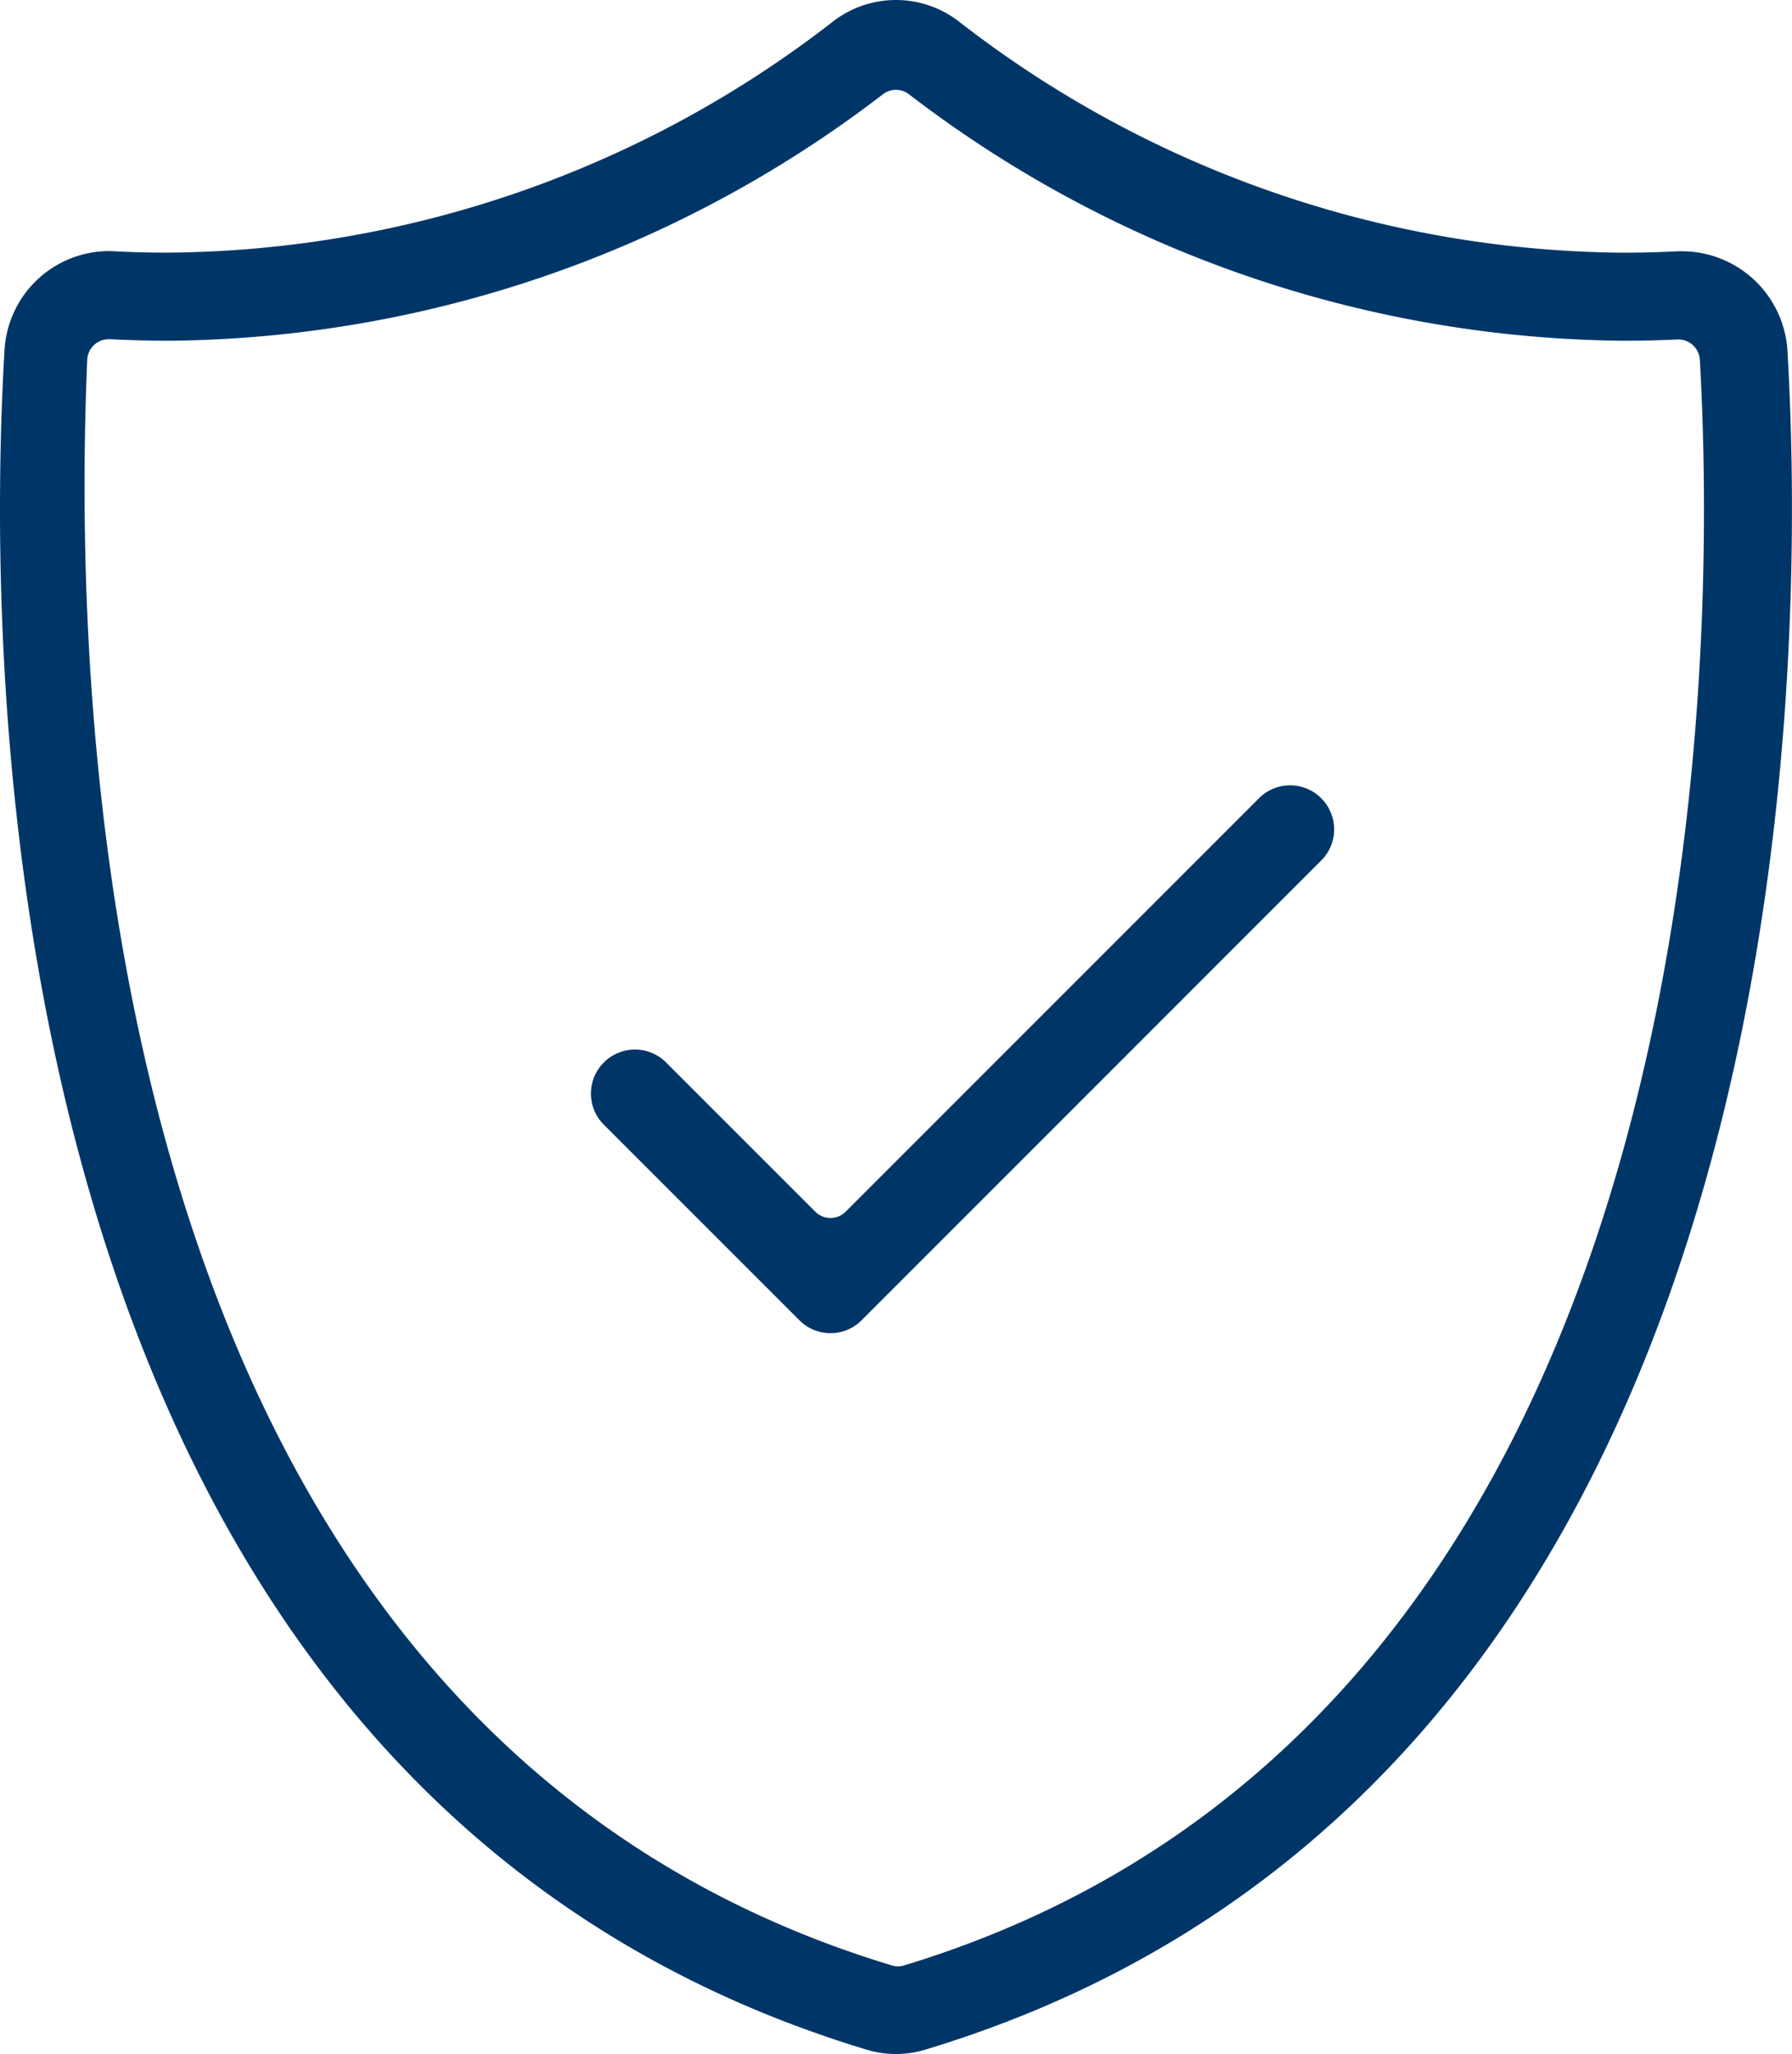 <svg height="66" viewBox="0 0 57.591 66" width="57.591" xmlns="http://www.w3.org/2000/svg" xmlns:xlink="http://www.w3.org/1999/xlink"><clipPath id="a"><path d="m0 0h57.591v66h-57.591z"/></clipPath><g clip-path="url(#a)" fill="#003667"><path d="m28.794 66a3.255 3.255 0 0 1 -.952-.143c-28.167-8.516-28.321-43.932-27.698-54.583a3.372 3.372 0 0 1 3.335-3.206c.064 0 .128 0 .191.006.578.03 1.156.044 1.726.044a35.257 35.257 0 0 0 21.345-7.404 3.307 3.307 0 0 1 4.105 0 35.216 35.216 0 0 0 21.304 7.406c.585 0 1.179-.015 1.765-.046h.155a3.4 3.4 0 0 1 3.375 3.2c.624 10.652.469 46.068-27.7 54.583a3.253 3.253 0 0 1 -.951.143m-25.301-55.1a.691.691 0 0 0 -.69.662c-.552 12.994.865 44.033 25.856 51.59a.664.664 0 0 0 .4 0c26-7.9 26.146-41.487 25.57-51.592a.691.691 0 0 0 -.689-.652h-.034c-.573.027-1.154.041-1.727.041a38.263 38.263 0 0 1 -22.961-7.915.686.686 0 0 0 -.849 0 38.216 38.216 0 0 1 -22.922 7.915c-.635 0-1.281-.017-1.918-.05h-.036"/><path d="m26.69 42.837a1.4 1.4 0 0 1 -1-.415l-6.317-6.316a1.415 1.415 0 0 1 2-2l4.827 4.827a.69.69 0 0 0 .978 0l13.25-13.25a1.415 1.415 0 1 1 2 2l-14.738 14.74a1.4 1.4 0 0 1 -1 .414"/></g></svg>